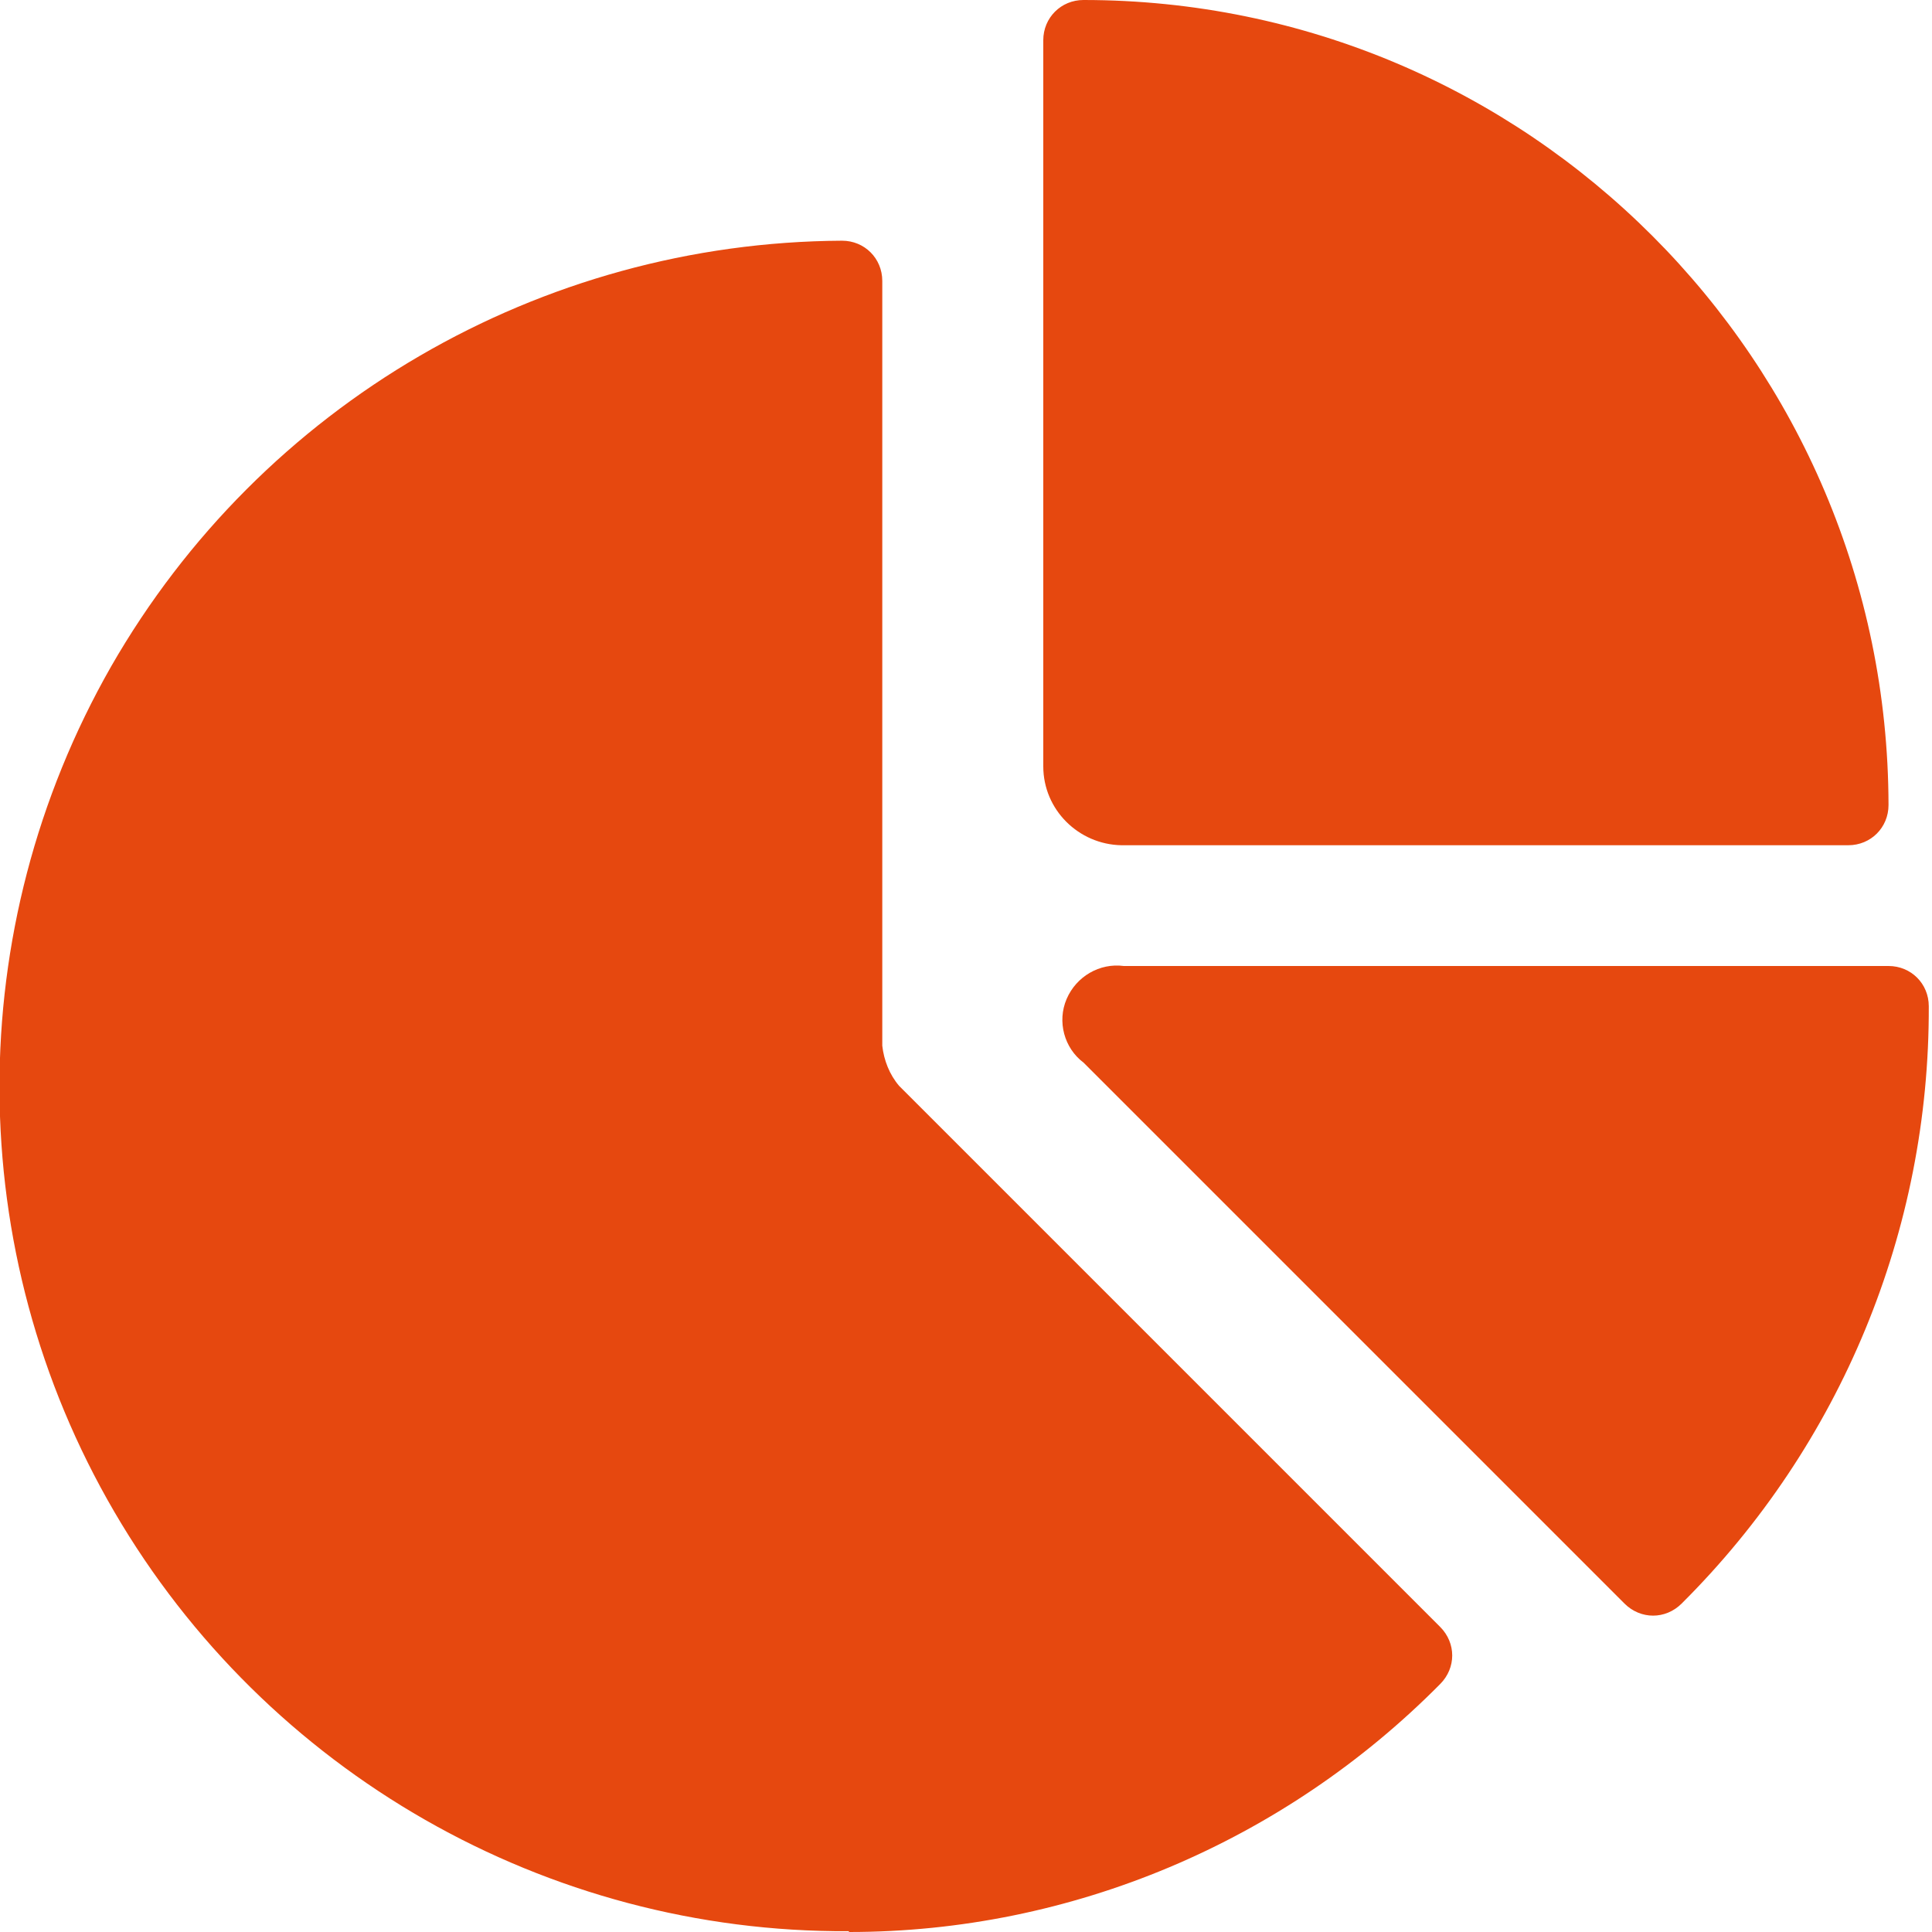 <svg width="75" height="75" viewBox="0 0 75 75" fill="none" xmlns="http://www.w3.org/2000/svg">
<g clip-path="url(#clip0_432_1889)">
<path d="M71.75 32.812C72.625 32.812 73.312 32.125 73.312 31.25C73.281 14 59.312 0 42.062 0C41.188 0 40.5 0.688 40.5 1.562V29.75C40.5 31.438 41.875 32.781 43.531 32.812H71.719H71.75Z" fill="#E6480F"/>
<path d="M73.312 37.5H43.625C42.688 37.375 41.781 37.906 41.406 38.781C41.031 39.656 41.312 40.687 42.062 41.25L63.062 62.25C63.688 62.875 64.656 62.875 65.281 62.25C71.469 56.094 74.906 47.75 74.875 39.062C74.875 38.187 74.188 37.5 73.312 37.5Z" fill="#E6480F"/>
<path d="M32.969 75C41.594 75 49.844 71.5 55.906 65.375C56.531 64.75 56.531 63.781 55.906 63.156L34.906 42.156C34.531 41.719 34.312 41.156 34.25 40.594V10.906C34.25 10.031 33.562 9.344 32.688 9.344C20.969 9.406 10.156 15.688 4.312 25.875C-1.5 36.062 -1.469 48.562 4.438 58.688C10.344 68.812 21.219 75.031 32.938 74.969L32.969 75Z" fill="#E6480F"/>
</g>
<defs>
<clipPath id="clip0_432_1889">
<rect width="74.875" height="75" fill="white"/>
</clipPath>
</defs>
</svg>
